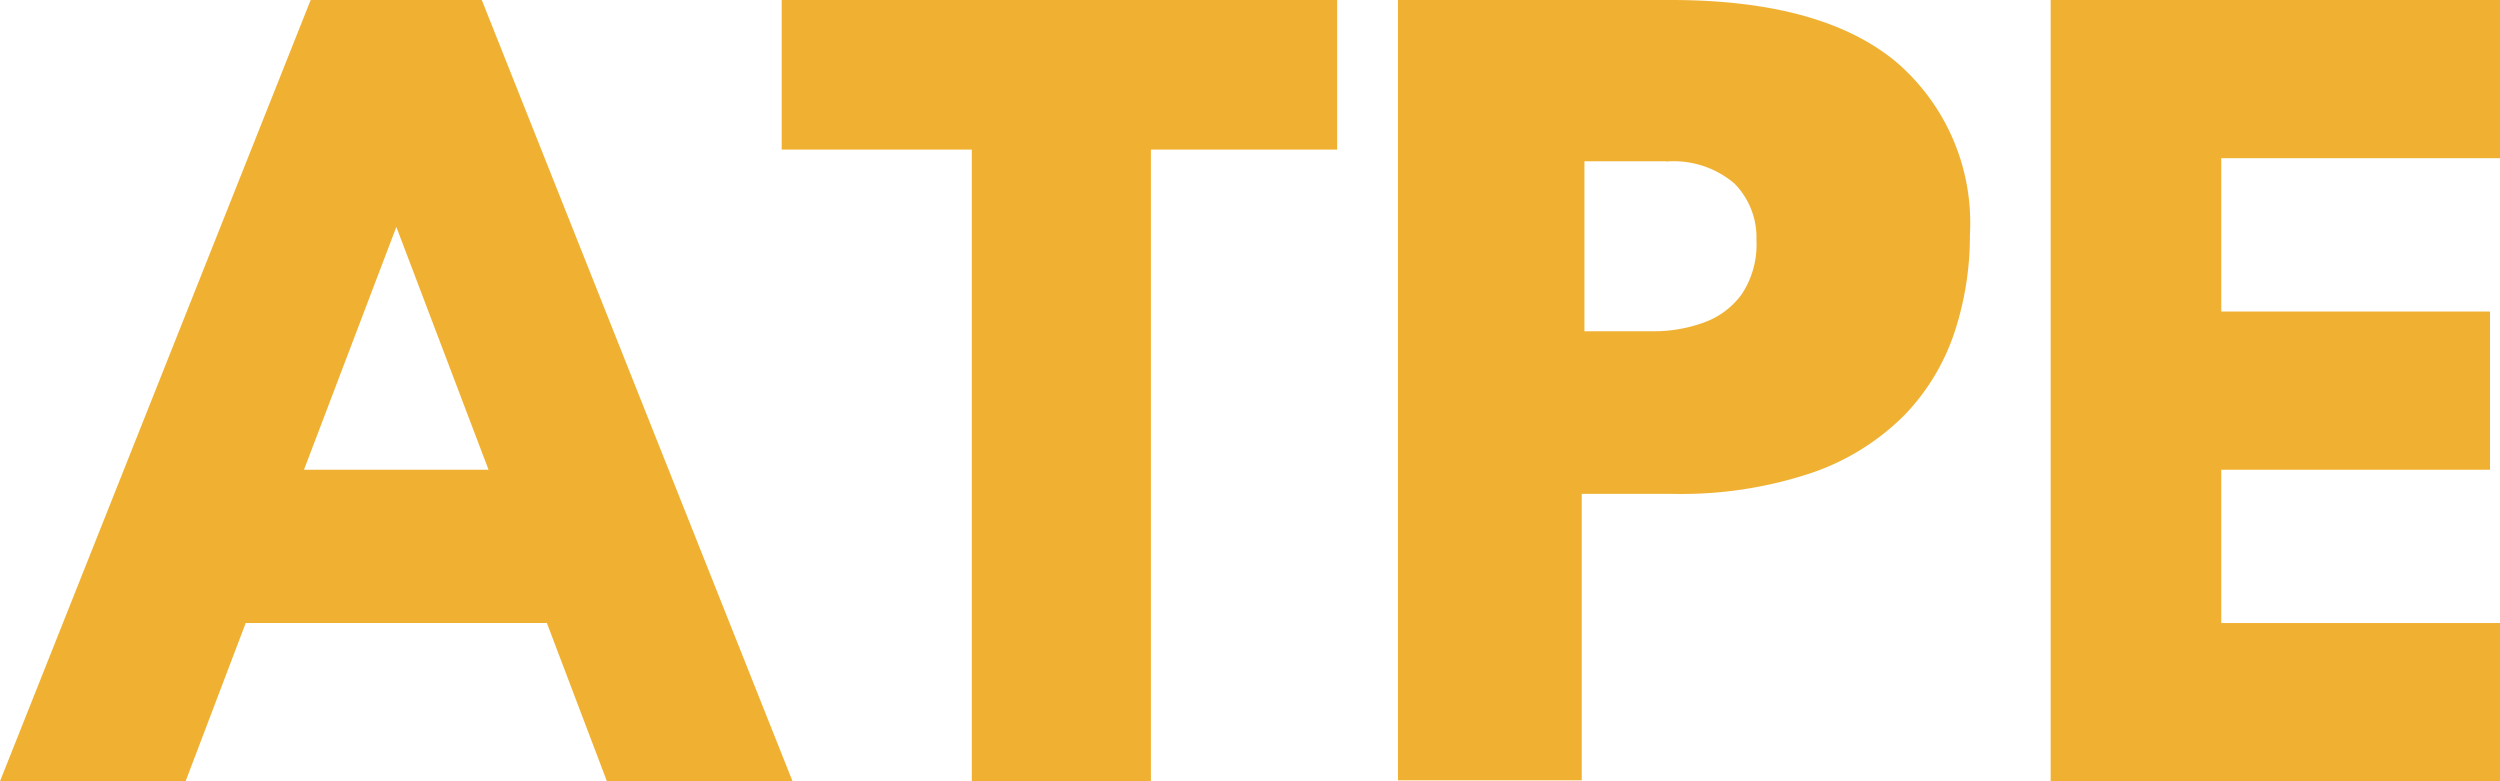 <svg xmlns="http://www.w3.org/2000/svg" xmlns:xlink="http://www.w3.org/1999/xlink" id="Groupe_932" data-name="Groupe 932" width="80" height="25" viewBox="0 0 80 25"><defs><clipPath id="clip-path"><rect id="Rectangle_25" data-name="Rectangle 25" width="80" height="25" fill="none"></rect></clipPath></defs><path id="Trac&#xE9;_766" data-name="Trac&#xE9; 766" d="M81.206,0V25H95.585V19.937h-8.92V15.032h8.6V9.969h-8.6V5.062h8.92V0Z" transform="translate(-15.585 0)" fill="#f0b132"></path><path id="Trac&#xE9;_767" data-name="Trac&#xE9; 767" d="M30.955,0V4.787h6.084V25H42.77V4.787h5.96V0Z" transform="translate(-5.941 0)" fill="#f0b132"></path><path id="Trac&#xE9;_768" data-name="Trac&#xE9; 768" d="M12.683,7.262l2.95,7.769H9.728ZM9.946,0,9.93.029,0,25H5.939l1.924-5.063H17.5L19.421,25h5.94L15.429.029,15.415,0Z" fill="#f0b132"></path><g id="Groupe_931" data-name="Groupe 931"><g id="Groupe_930" data-name="Groupe 930" clip-path="url(#clip-path)"><path id="Trac&#xE9;_769" data-name="Trac&#xE9; 769" d="M64.089,0q4.8,0,7.184,1.957a6.784,6.784,0,0,1,2.389,5.564,9.845,9.845,0,0,1-.491,3.106,6.975,6.975,0,0,1-1.6,2.653,7.7,7.7,0,0,1-2.95,1.844,13.15,13.15,0,0,1-4.528.679H61.241v9.167H55.36V0Zm-.155,5.16H61.327V10.6h2.192a4.652,4.652,0,0,0,1.639-.283,2.553,2.553,0,0,0,1.216-.922,2.874,2.874,0,0,0,.457-1.706,2.455,2.455,0,0,0-.707-1.819,3,3,0,0,0-2.191-.7" transform="translate(-10.625)" fill="#f0b132"></path></g></g></svg>